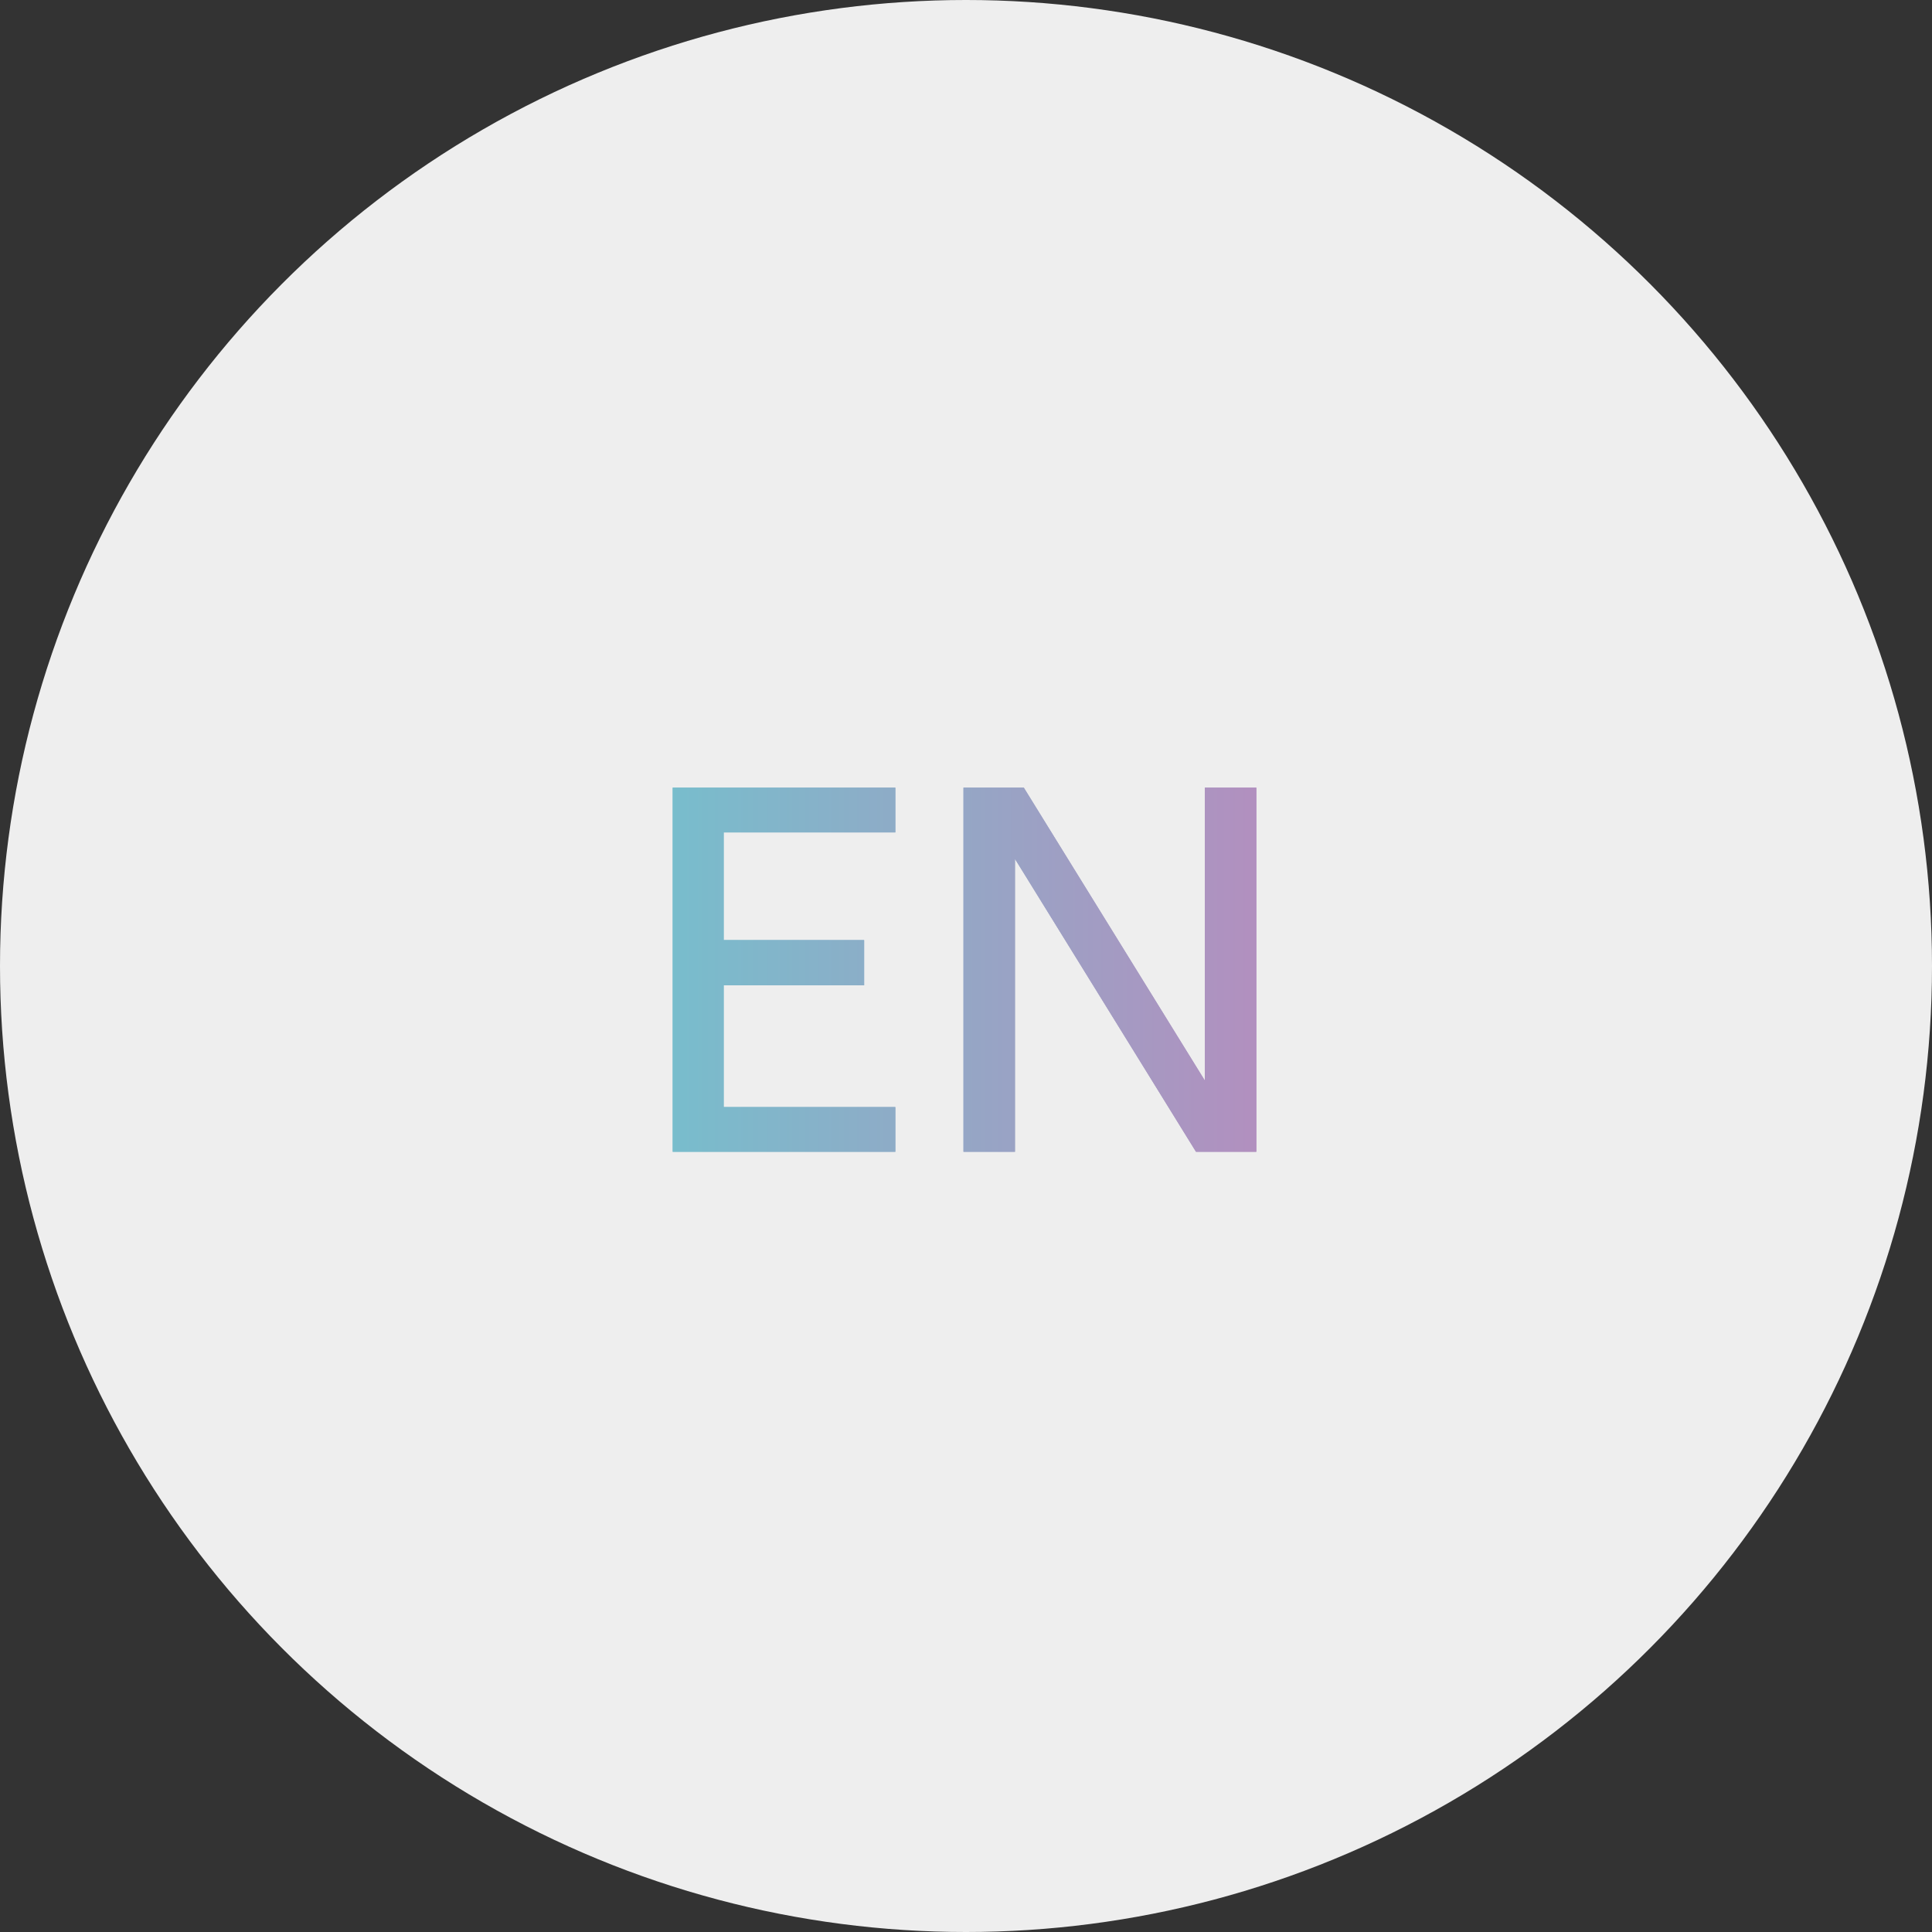 <svg xmlns="http://www.w3.org/2000/svg" xmlns:xlink="http://www.w3.org/1999/xlink" fill="none" version="1.1" width="52" height="52" viewBox="0 0 52 52"><rect x="0" y="0" width="52" height="52" fill="#333333" stroke="none"/><defs><linearGradient x1="17" y1="25.5" x2="35" y2="25.5" gradientUnits="userSpaceOnUse" id="master_svg0_1_853"><stop offset="0%" stop-color="#74C0CD" stop-opacity="1"/><stop offset="100%" stop-color="#B68CBE" stop-opacity="1"/></linearGradient><linearGradient x1="17" y1="25.5" x2="35" y2="25.5" gradientUnits="userSpaceOnUse" id="master_svg1_1_853"><stop offset="0%" stop-color="#74C0CD" stop-opacity="1"/><stop offset="100%" stop-color="#B68CBE" stop-opacity="1"/></linearGradient></defs><g><g><ellipse cx="26" cy="26" rx="26" ry="26" fill="#EEEEEE" fill-opacity="1"/></g><g><path d="M18.106,31L24.098,31L24.098,29.796L19.478,29.796L19.478,26.52L23.258,26.52L23.258,25.302L19.478,25.302L19.478,22.404L24.098,22.404L24.098,21.2L18.106,21.2L18.106,31ZM25.932,31L27.318,31L27.318,23.118L32.19,31L33.814,31L33.814,21.2L32.428,21.2L32.428,29.082L27.556,21.2L25.932,21.2L25.932,31Z" fill="url(#master_svg0_1_853)" fill-opacity="1"/><path d="M20.478,22.404L24.098,22.404L24.098,21.2L18.106,21.2L18.106,31L24.098,31L24.098,29.796L19.478,29.796L19.478,26.52L23.258,26.52L23.258,25.302L19.478,25.302L19.478,22.404L20.478,22.404ZM32.428,27.18L32.428,29.082L27.556,21.2L25.932,21.2L25.932,31L27.318,31L27.318,23.118L32.19,31L33.814,31L33.814,21.2L32.428,21.2L32.428,27.18ZM32.814,29.256L32.367,29.384L32.748,30L32.814,30L32.814,29.256ZM27.38,22.816L26.932,22.944L26.932,22.2L26.998,22.2L27.38,22.816Z" fill-rule="evenodd" fill="url(#master_svg1_1_853)" fill-opacity="1"/></g></g></svg>